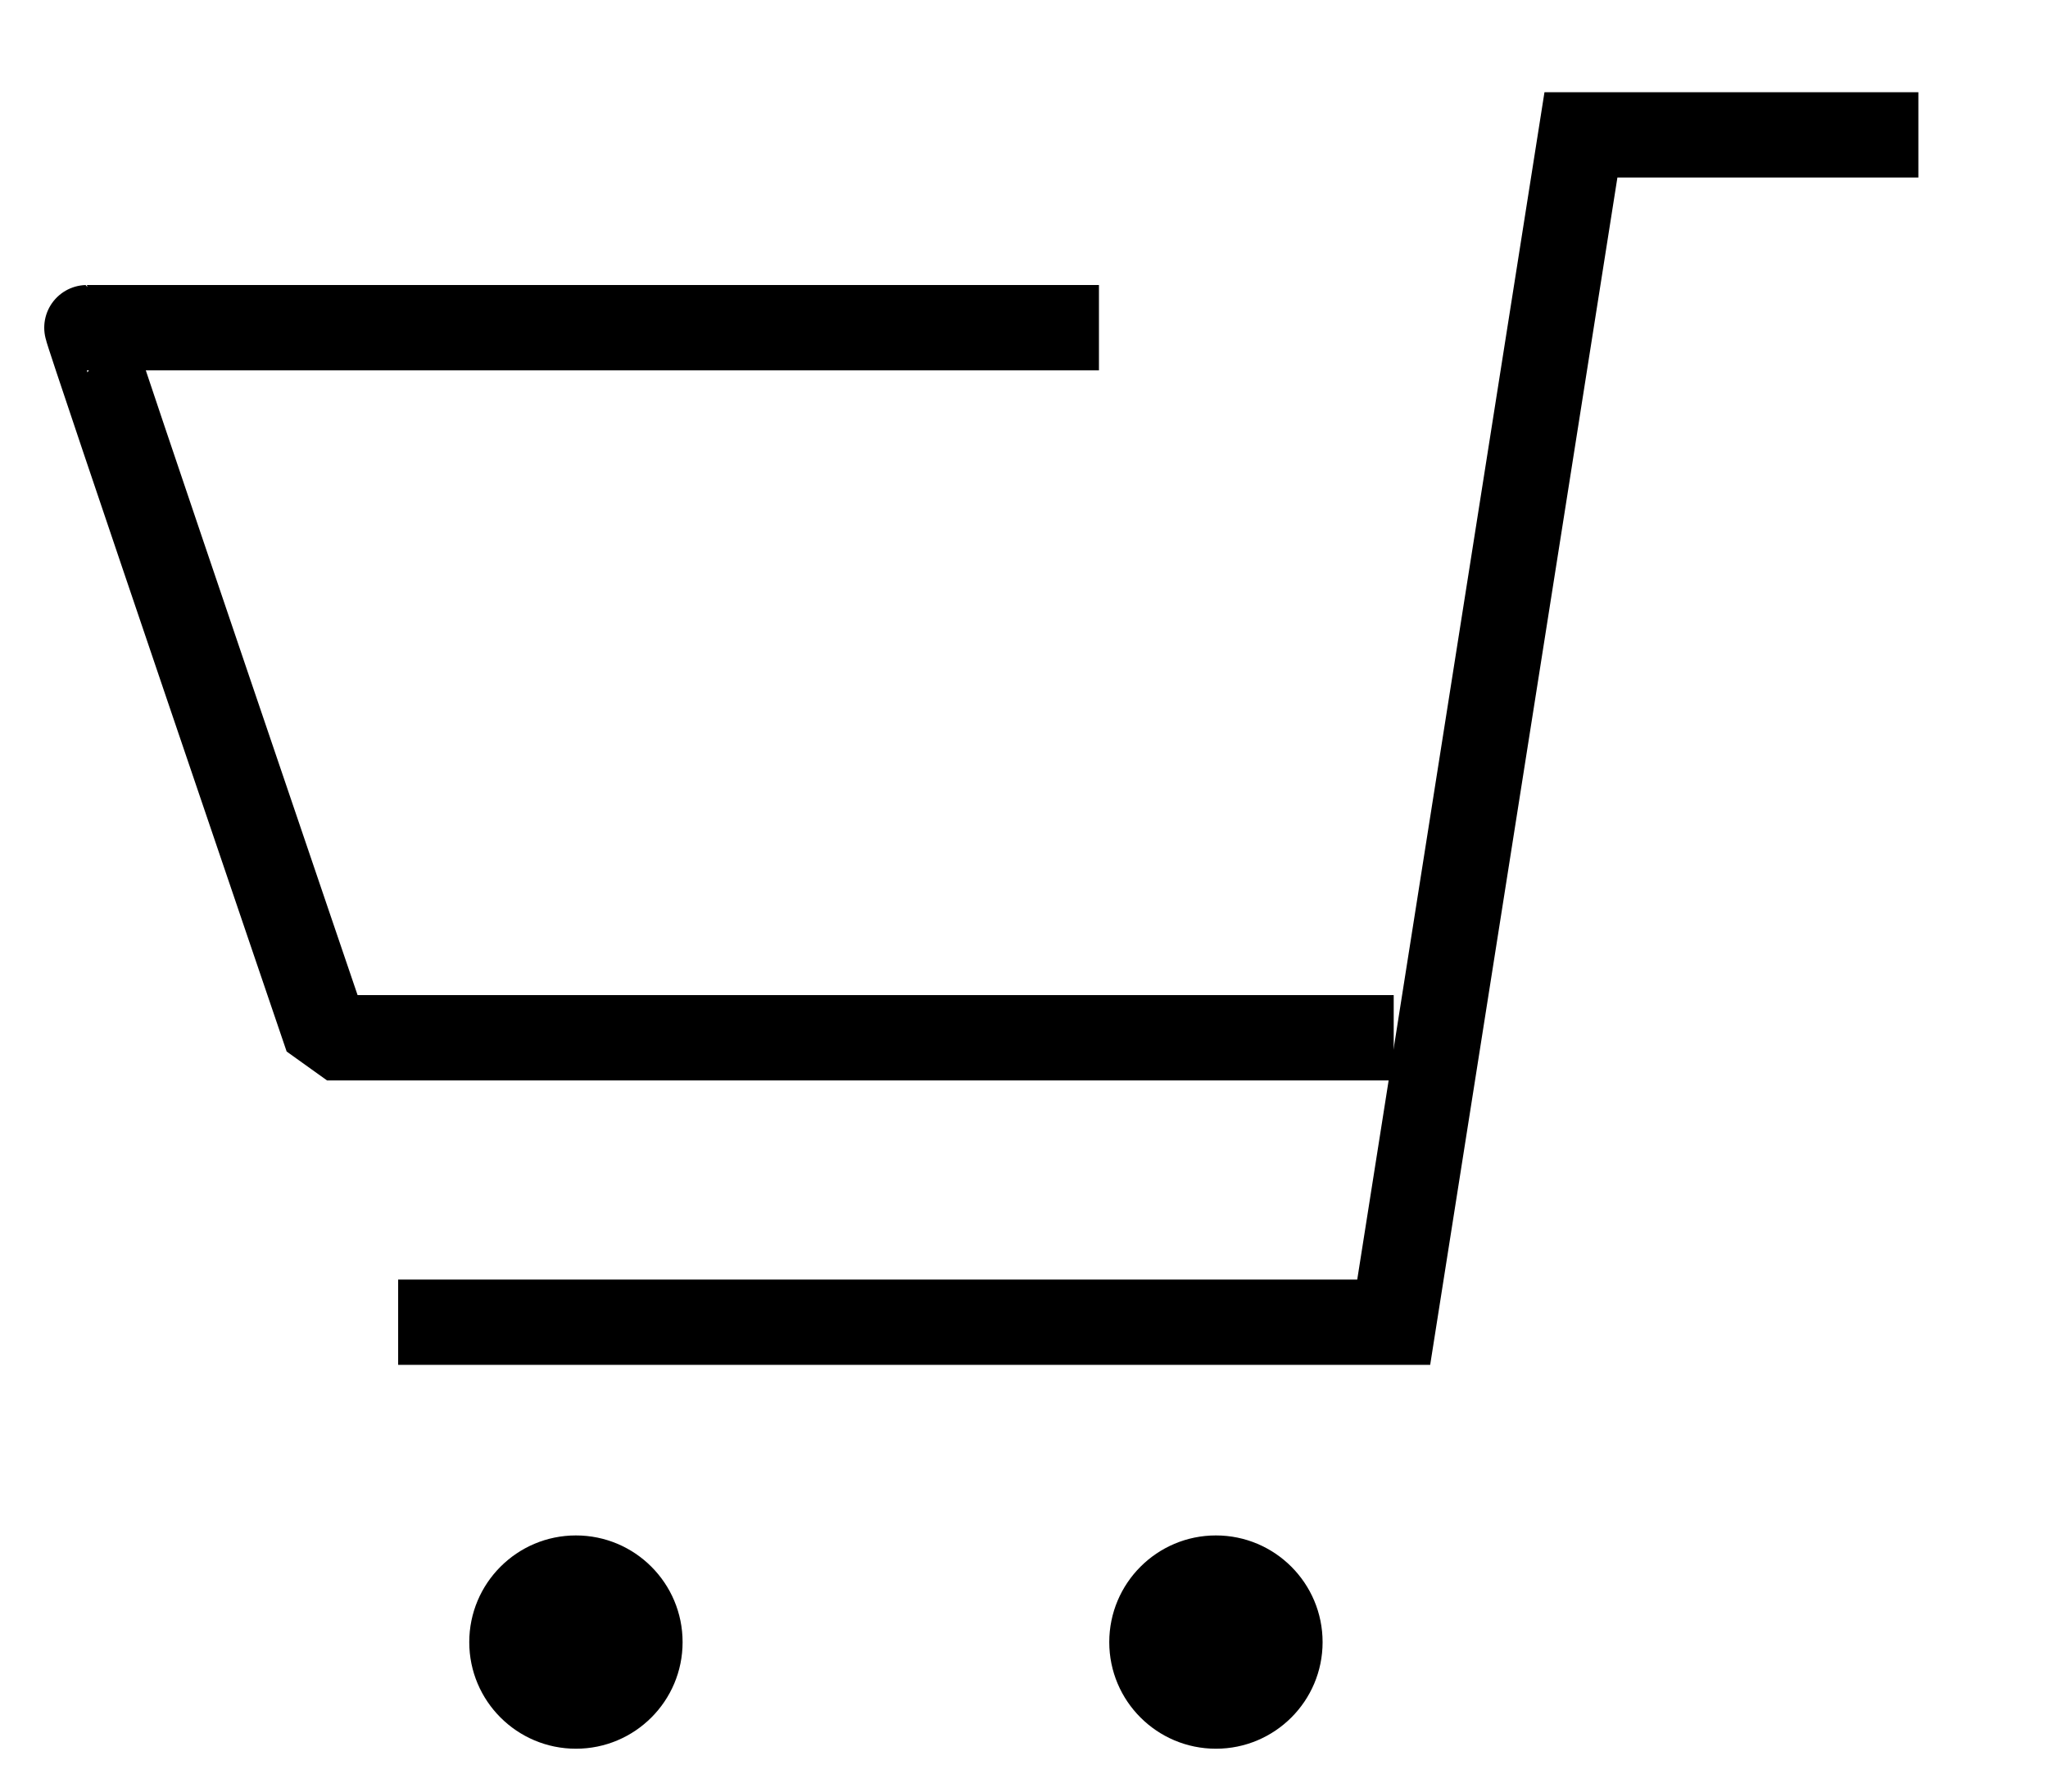 <svg
 xmlns="http://www.w3.org/2000/svg"
 xmlns:xlink="http://www.w3.org/1999/xlink"
 width="28.8px" height="25.2px">
<path fill-rule="evenodd"  stroke="rgb(0, 0, 0)" stroke-width="1.2px" stroke-linecap="butt" stroke-linejoin="bevel" fill="none"
 d="M15.454,4.609 C15.454,4.609 1.250,4.609 1.222,4.609 C1.198,4.609 4.599,14.597 4.599,14.597 L19.599,14.597 "/>
<path fill-rule="evenodd"  stroke="rgb(0, 0, 0)" stroke-width="1.2px" stroke-linecap="butt" stroke-linejoin="miter" fill="none"
 d="M26.977,1.897 L22.232,1.897 L19.599,18.598 L5.599,18.598 "/>
<path fill-rule="evenodd"  fill="rgb(0, 0, 0)"
 d="M8.099,21.597 C8.928,21.597 9.599,22.269 9.599,23.098 C9.599,23.926 8.928,24.597 8.099,24.597 C7.271,24.597 6.599,23.926 6.599,23.098 C6.599,22.269 7.271,21.597 8.099,21.597 Z"/>
<path fill-rule="evenodd"  fill="rgb(0, 0, 0)"
 d="M17.099,21.597 C17.927,21.597 18.599,22.269 18.599,23.098 C18.599,23.926 17.927,24.597 17.099,24.597 C16.271,24.597 15.599,23.926 15.599,23.098 C15.599,22.269 16.271,21.597 17.099,21.597 Z"/>
</svg>
